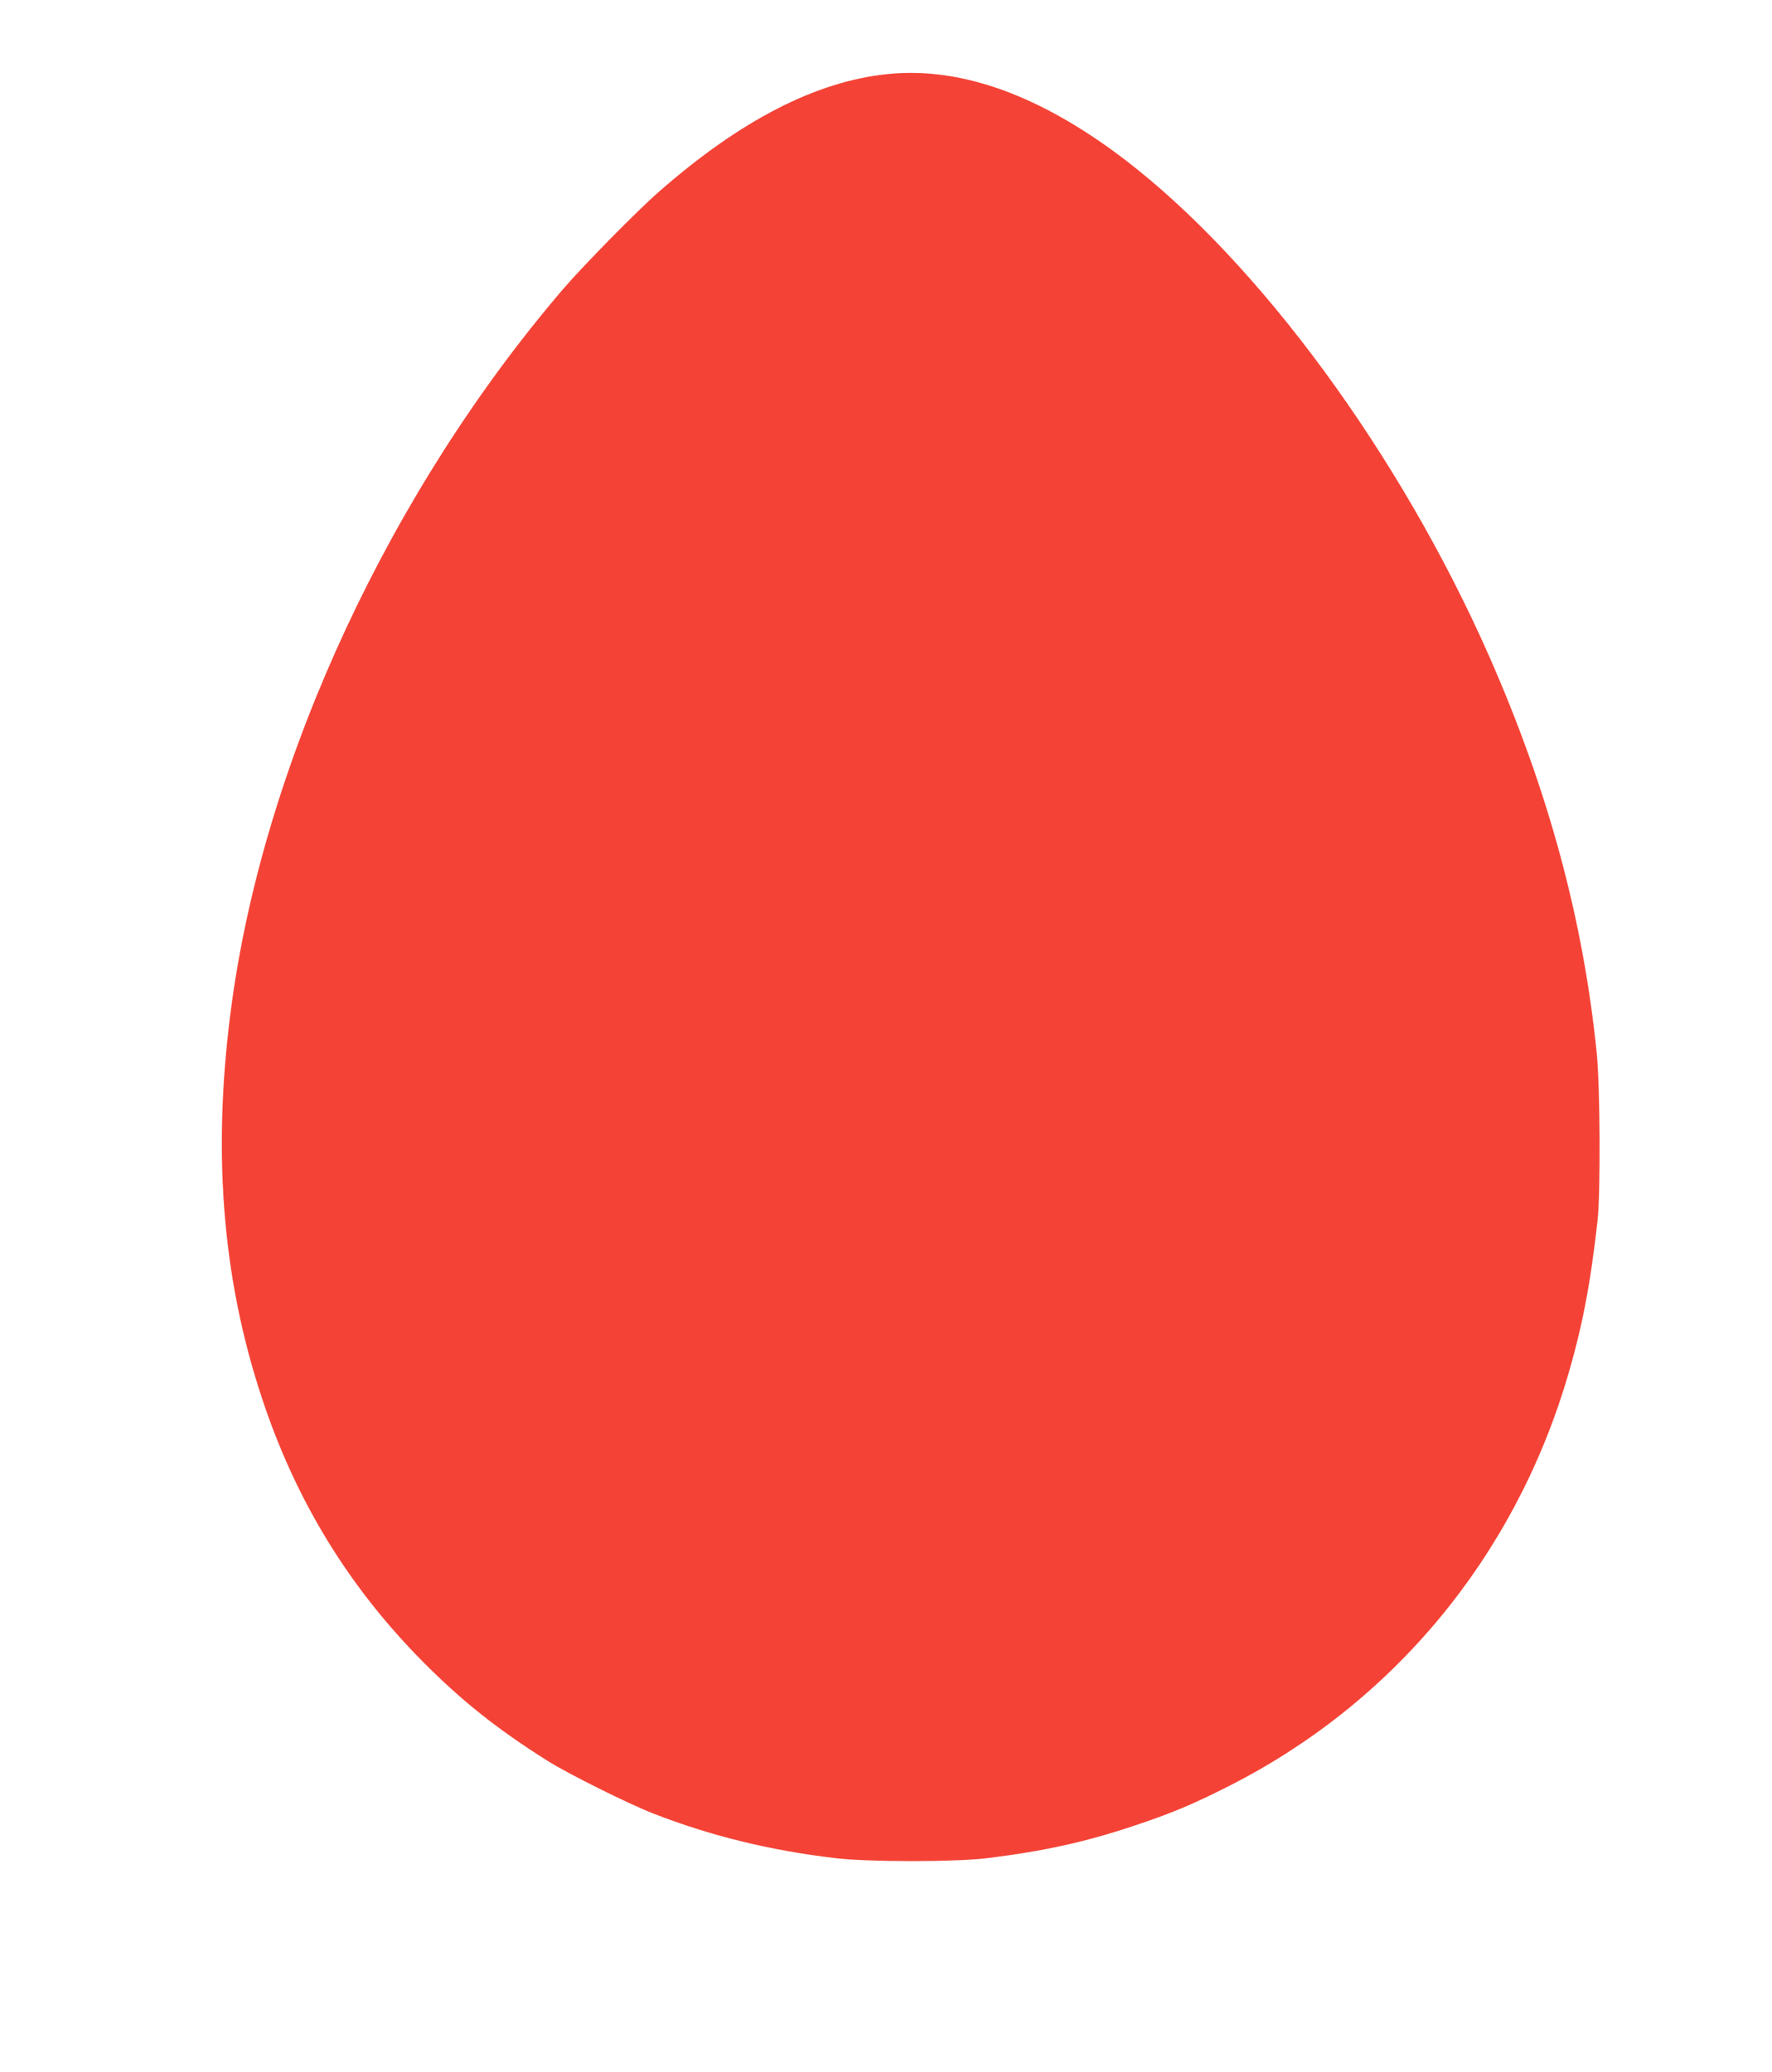<?xml version="1.0" standalone="no"?>
<!DOCTYPE svg PUBLIC "-//W3C//DTD SVG 20010904//EN"
 "http://www.w3.org/TR/2001/REC-SVG-20010904/DTD/svg10.dtd">
<svg version="1.0" xmlns="http://www.w3.org/2000/svg"
 width="1095pt" height="1280pt" viewBox="0 0 1095 1280"
 preserveAspectRatio="xMidYMid meet">
<g transform="translate(0,1280) scale(0.1,-0.1)"
fill="#f44336" stroke="none">
<path d="M5490 12343 c-445 -44 -914 -285 -1420 -729 -134 -117 -467 -456
-589 -598 -1066 -1244 -1834 -2892 -2045 -4386 -128 -910 -68 -1713 184 -2470
209 -630 534 -1160 990 -1621 241 -243 458 -416 768 -612 131 -83 505 -269
662 -330 352 -137 716 -226 1118 -274 207 -25 747 -25 947 0 346 43 600 99
895 197 243 81 365 132 600 251 1007 512 1748 1403 2080 2503 95 317 147 583
192 986 19 178 16 822 -5 1035 -84 828 -299 1621 -664 2450 -549 1245 -1421
2433 -2252 3069 -519 396 -1009 574 -1461 529z"/>
</g>
</svg>
